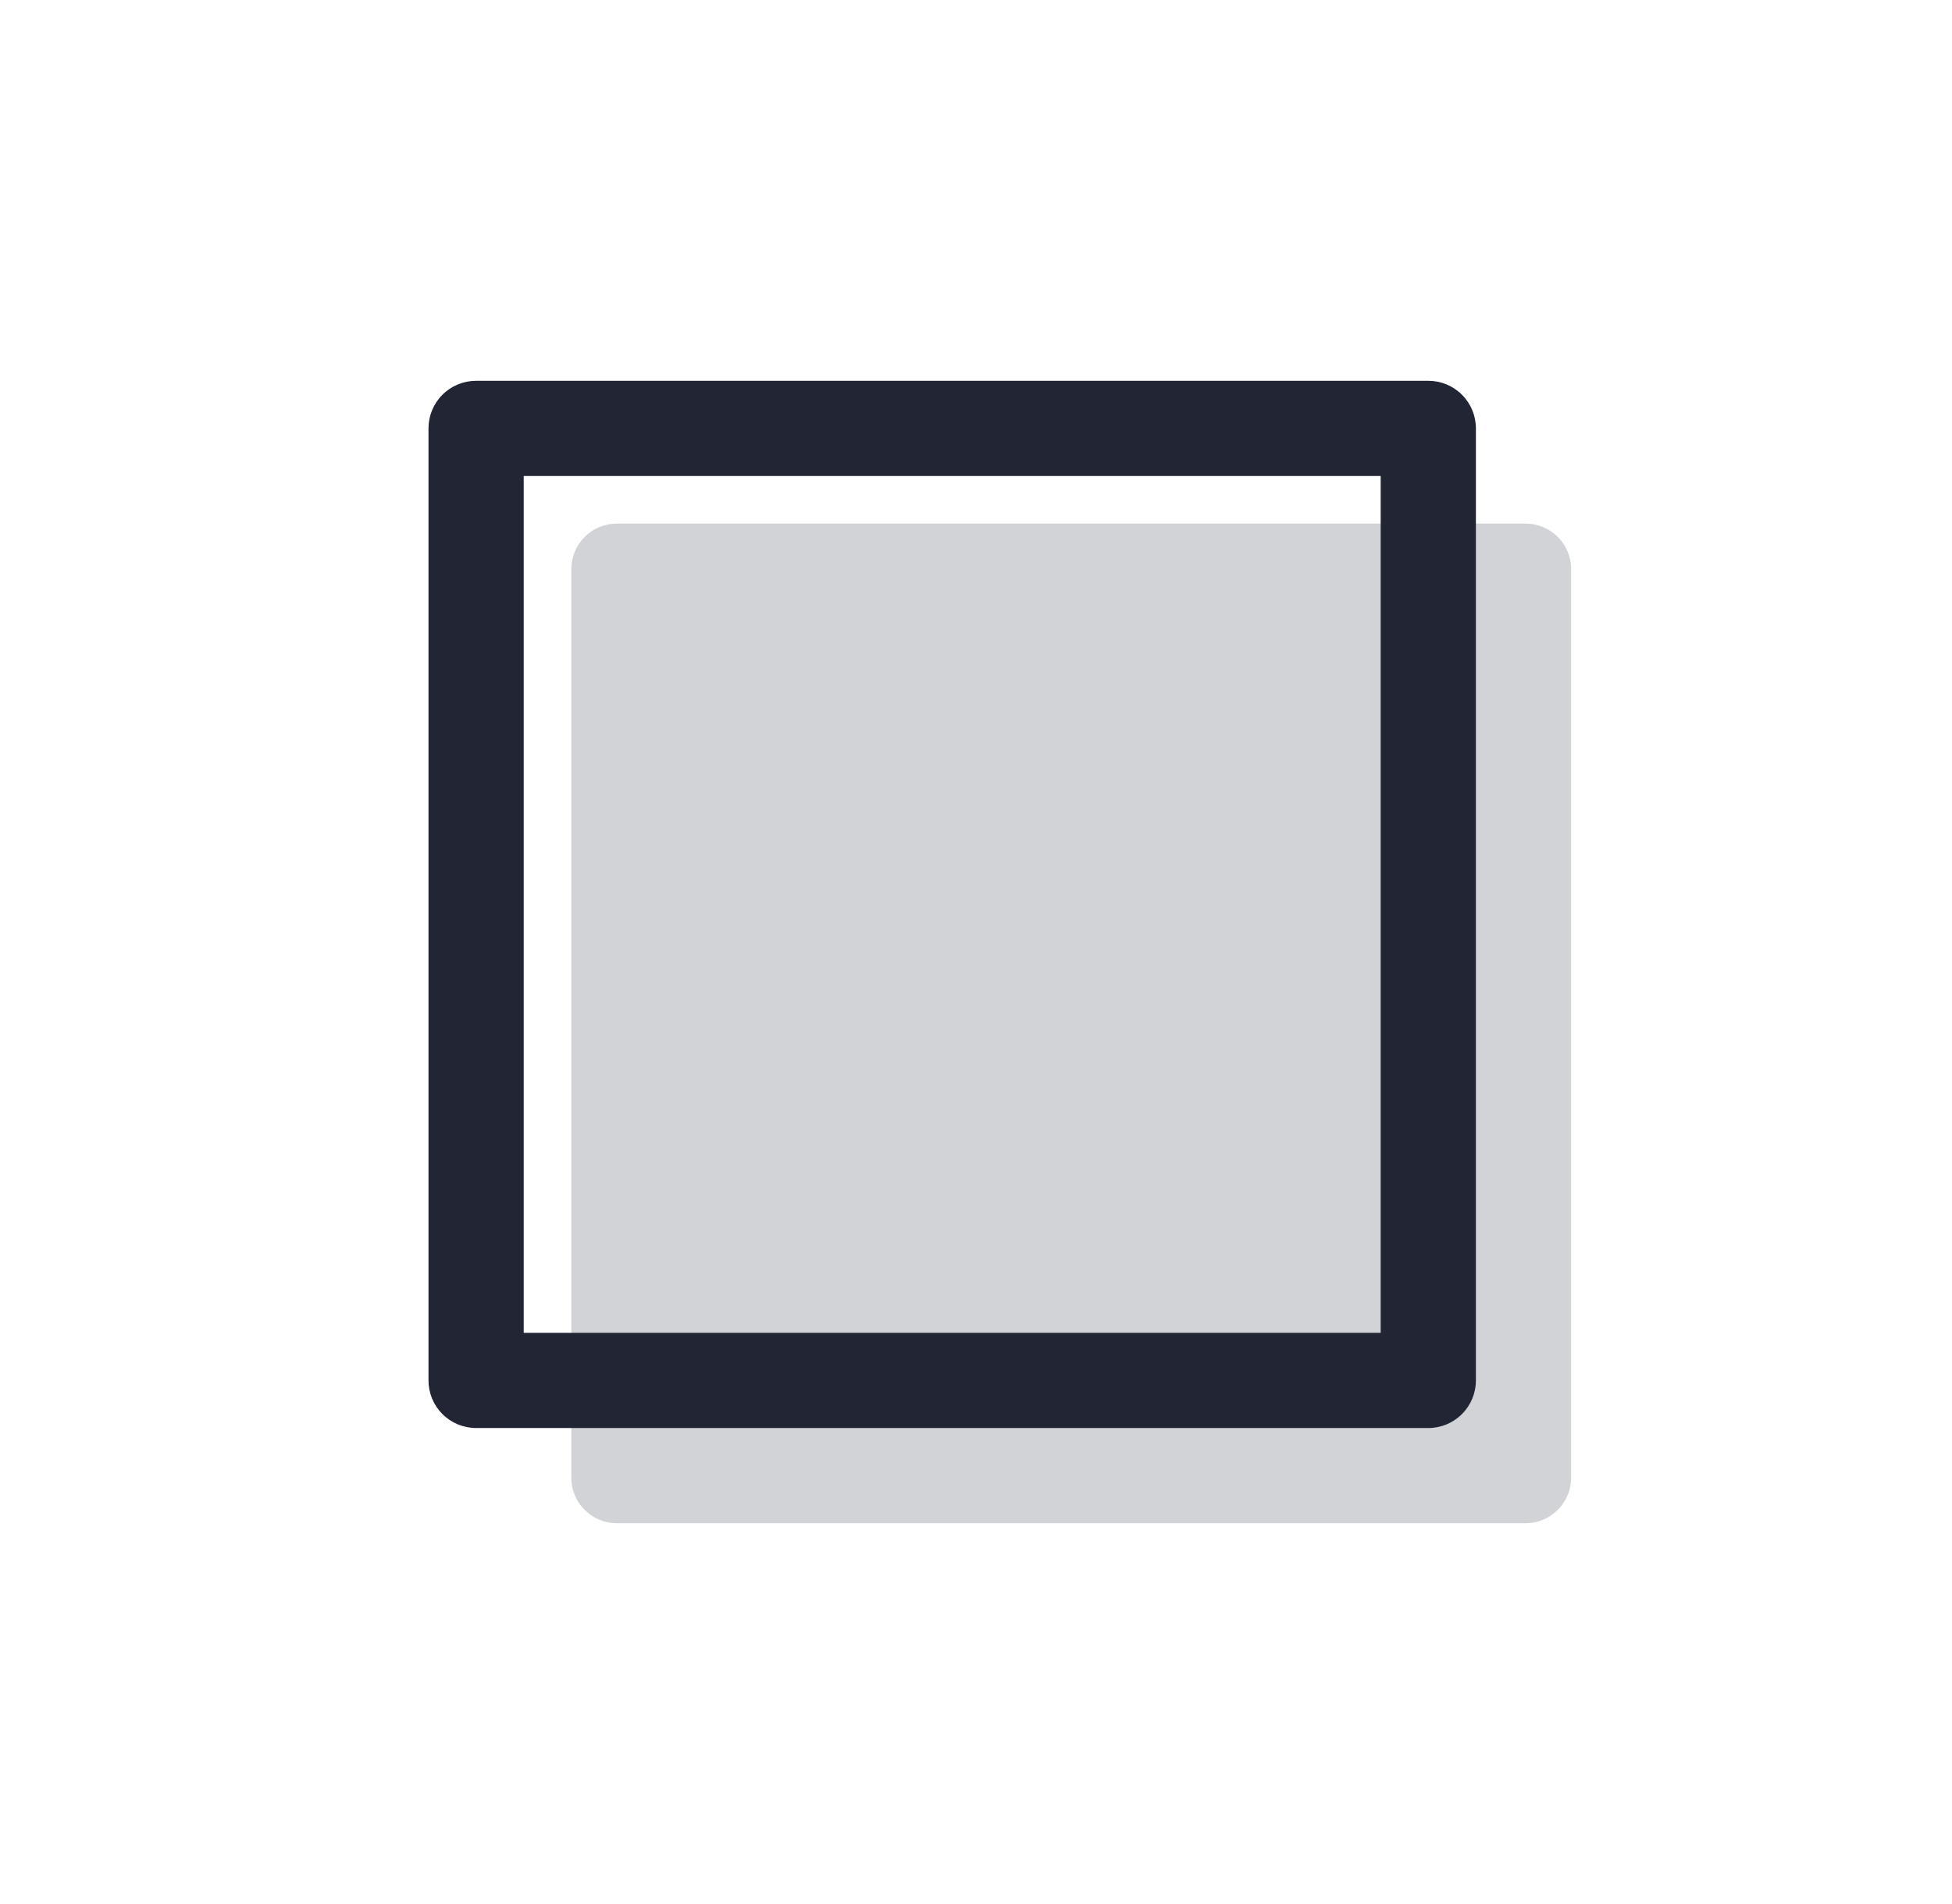 <svg width="41" height="40" viewBox="0 0 41 40" fill="none" xmlns="http://www.w3.org/2000/svg">
<path opacity="0.2" fill-rule="evenodd" clip-rule="evenodd" d="M12 11.954C12 11.701 12.101 11.459 12.28 11.28C12.459 11.101 12.701 11 12.954 11H32.045C32.299 11 32.541 11.101 32.72 11.28C32.899 11.459 33 11.701 33 11.954V31.046C33 31.299 32.899 31.541 32.72 31.72C32.541 31.899 32.299 32 32.045 32H12.954C12.701 32 12.459 31.899 12.28 31.72C12.101 31.541 12 31.299 12 31.046V11.954Z" fill="#212534"/>
<path fill-rule="evenodd" clip-rule="evenodd" d="M9 9C9 8.735 9.105 8.48 9.293 8.293C9.48 8.105 9.735 8 10 8H30C30.265 8 30.52 8.105 30.707 8.293C30.895 8.48 31 8.735 31 9V29C31 29.265 30.895 29.52 30.707 29.707C30.52 29.895 30.265 30 30 30H10C9.735 30 9.48 29.895 9.293 29.707C9.105 29.52 9 29.265 9 29V9ZM11 10V28H29V10H11Z" fill="#212534"/>
</svg>

